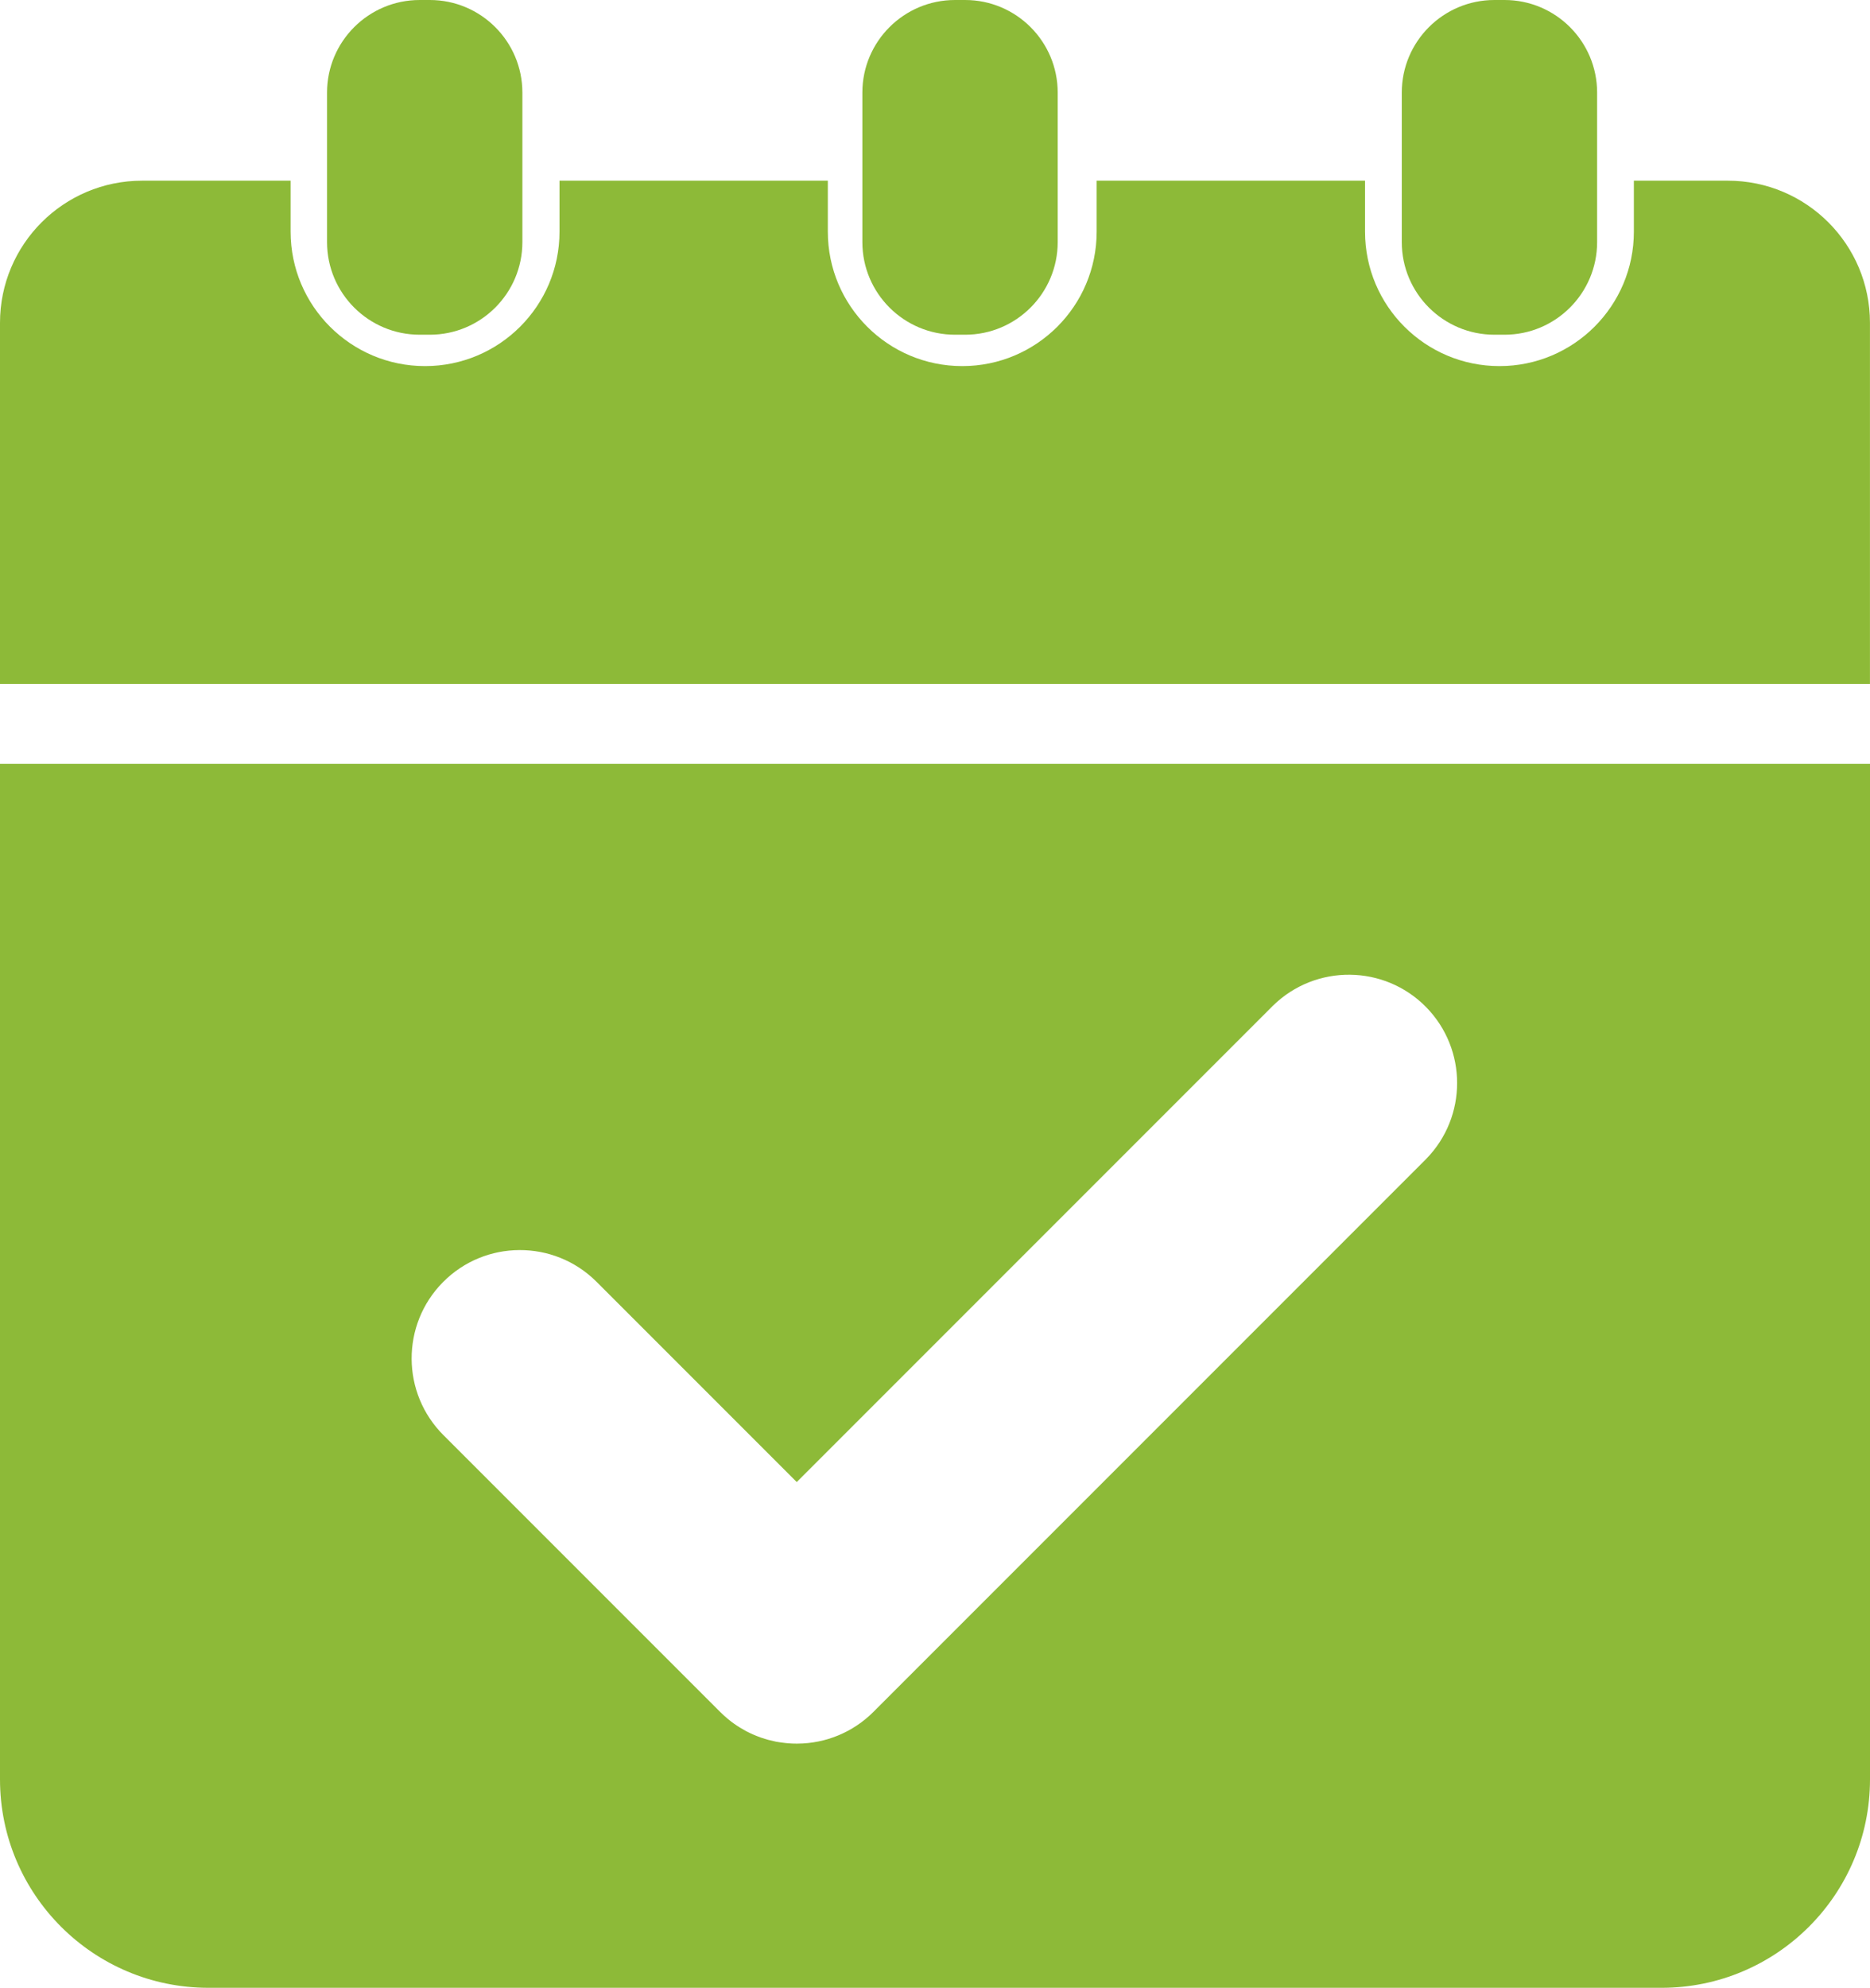 <?xml version="1.0" encoding="UTF-8"?><svg id="Capa_1" xmlns="http://www.w3.org/2000/svg" viewBox="0 0 92.218 98"><defs><style>.cls-1{fill:#8dba38;}</style></defs><path class="cls-1" d="M78.761,4.566v7.37c0,2.521-2.046,4.566-4.566,4.566h-.497c-2.524,0-4.57-2.046-4.57-4.566V4.566c0-2.521,2.046-4.566,4.57-4.566h.497c2.521,0,4.566,2.046,4.566,4.566"/><path class="cls-1" d="M52.16,4.566v7.37c0,2.521-2.046,4.566-4.566,4.566h-.497c-2.524,0-4.57-2.046-4.57-4.566V4.566c0-2.521,2.046-4.566,4.57-4.566h.497c2.521,0,4.566,2.046,4.566,4.566"/><path class="cls-1" d="M25.761,4.566v7.37c0,2.521-2.046,4.566-4.566,4.566h-.497c-2.524,0-4.57-2.046-4.57-4.566V4.566c0-2.521,2.046-4.566,4.57-4.566h.497c2.521,0,4.566,2.046,4.566,4.566"/><path class="cls-1" d="M85.208,8.908h-4.635v2.514c0,3.66-2.967,6.627-6.627,6.627s-6.63-2.967-6.63-6.627v-2.514h-13.235v2.514c0,3.66-2.967,6.627-6.627,6.627s-6.63-2.967-6.63-6.627v-2.514h-13.232v2.514c0,3.66-2.971,6.627-6.63,6.627s-6.63-2.967-6.63-6.627v-2.514H7.008C3.138,8.908,0,12.046,0,15.916v17.802H92.216V15.916c0-3.87-3.137-7.008-7.008-7.008Z"/><path class="cls-1" d="M70.333,57.137l-27.261,27.261c-.994,.994-2.339,1.556-3.74,1.563h-.08c-.116,0-.236-.004-.355-.015-.094-.007-.189-.015-.283-.029-.112-.015-.229-.029-.345-.051l-.029-.007c-.12-.025-.236-.054-.352-.083-.116-.033-.229-.065-.341-.105-.007-.004-.015-.004-.025-.007-.015-.004-.029-.011-.044-.018-.232-.083-.457-.181-.675-.294-.105-.058-.214-.12-.319-.185-.196-.12-.384-.254-.566-.403-.069-.058-.138-.116-.207-.178s-.134-.123-.199-.189l-13.631-13.631c-2.093-2.075-2.111-5.459-.036-7.555,2.075-2.096,5.459-2.111,7.555-.036l.036,.036,9.855,9.855,23.485-23.485c2.107-2.064,5.491-2.031,7.555,.073,2.035,2.078,2.035,5.404,0,7.483M0,37.66v50.061c0,5.676,4.603,10.279,10.279,10.279H81.939c5.676,0,10.279-4.603,10.279-10.279V37.66H0Z"/></svg>